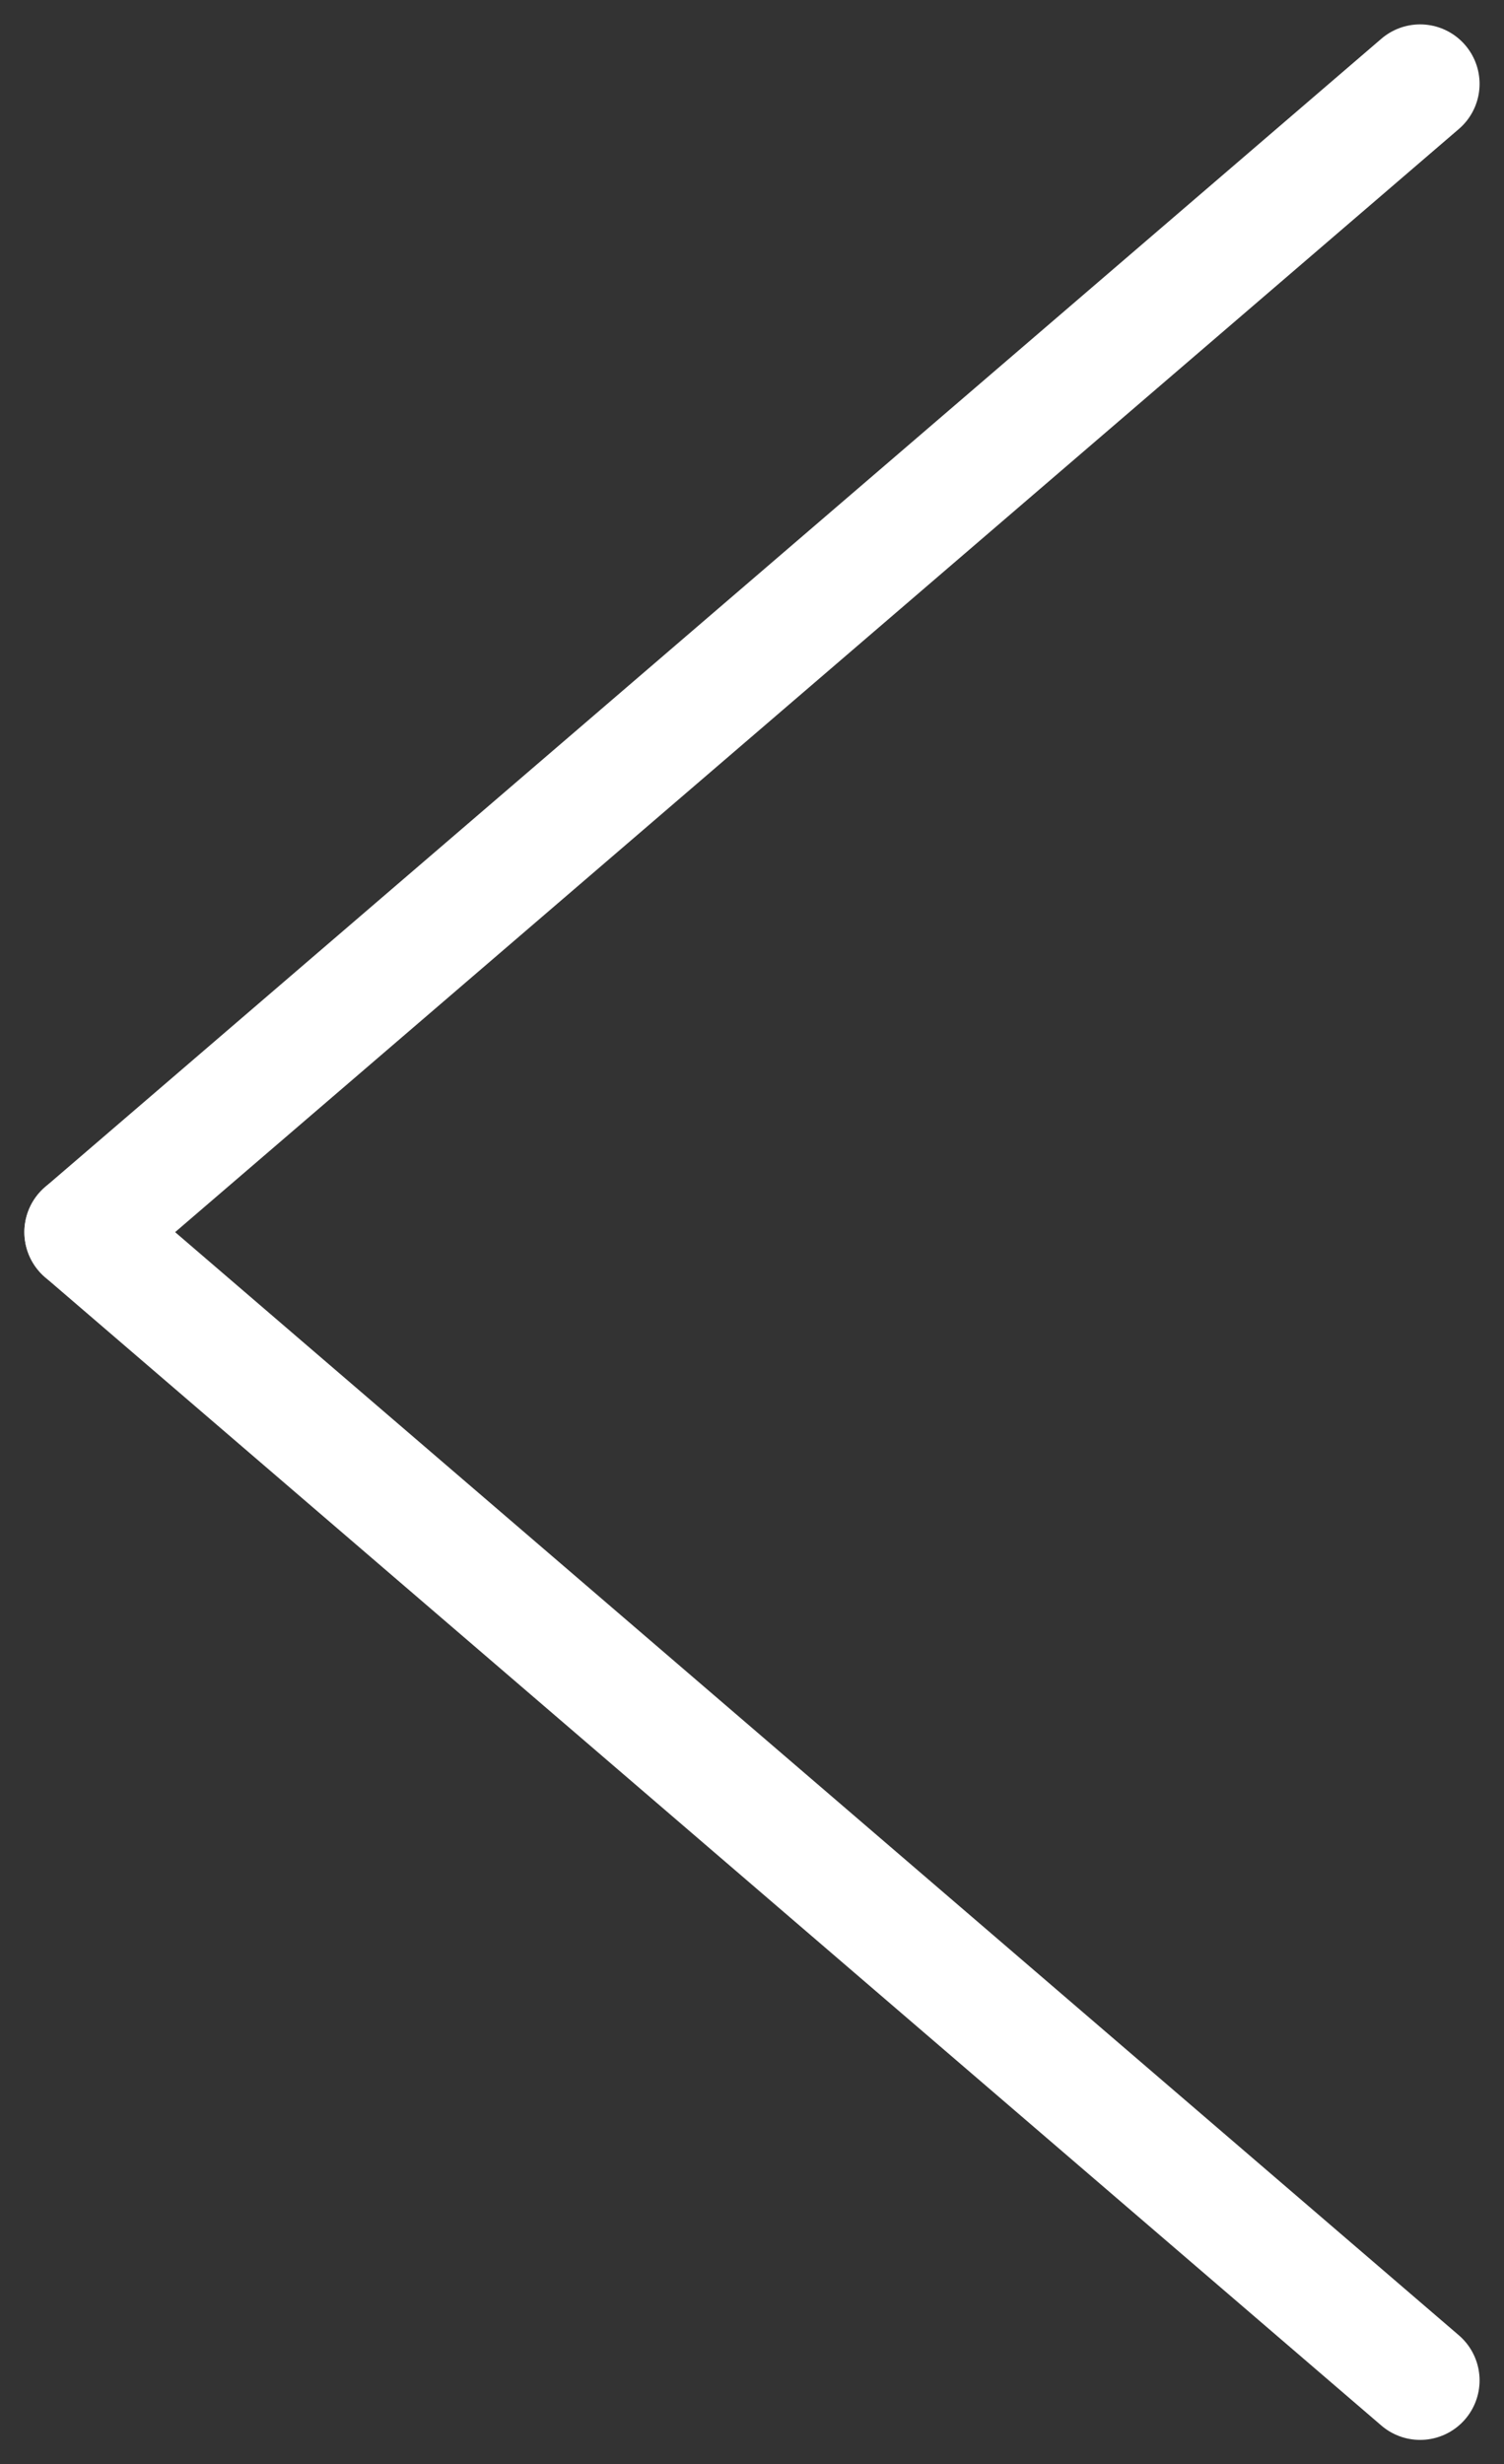 <svg height="62.14" viewBox="0 0 37.932 62.14" width="37.932" xmlns="http://www.w3.org/2000/svg"><rect x="0" y="0" width="37.932" height="62.14" fill="#333333" stroke="none"/><g fill="none" stroke="#fff" stroke-linecap="round" stroke-width="3"><path d="m35.816 2.115-33.701 28.955"/><path d="m35.816 60.025-33.701-28.955"/></g></svg>